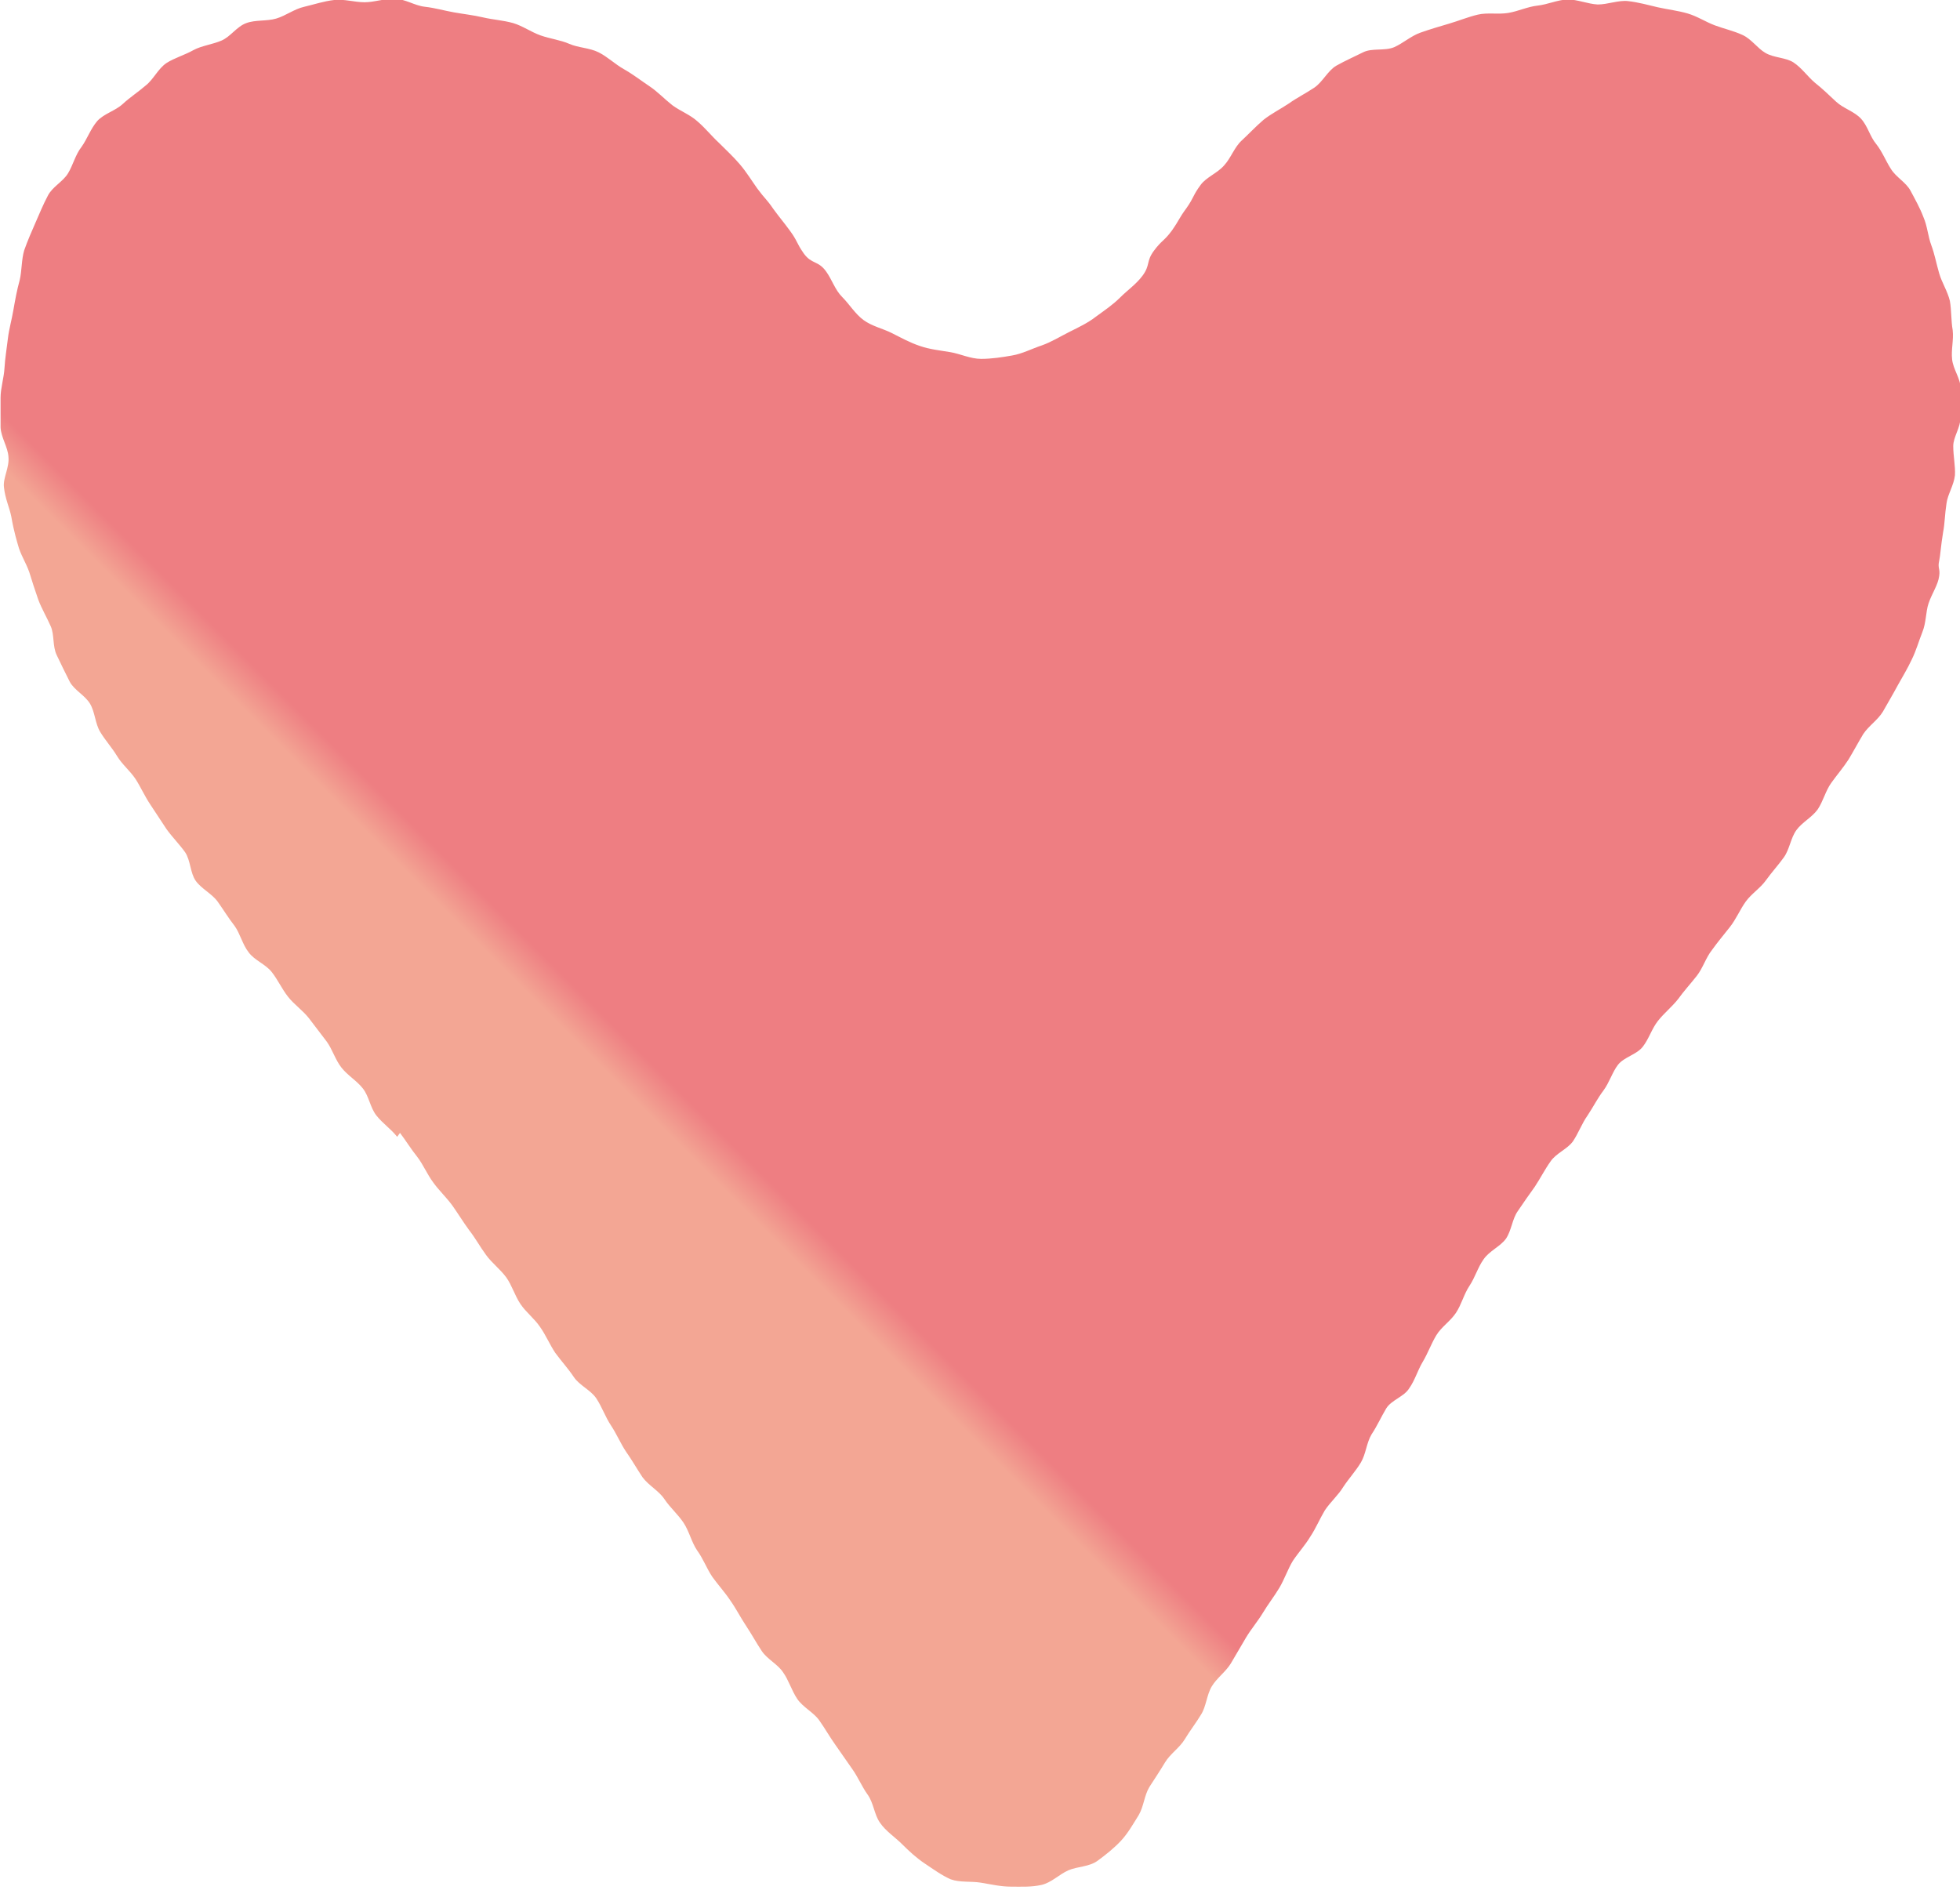 <svg xmlns="http://www.w3.org/2000/svg" viewBox="0 0 34.84 33.6"><defs><linearGradient id="a" x1="5.7" y1="22.58" x2="29.61" y2="-1.33" gradientUnits="userSpaceOnUse"><stop offset=".18" stop-color="#f3a694"/><stop offset=".2" stop-color="#ee7e82"/></linearGradient></defs><path d="M7.06 20.21c-.11-.14-.26-.24-.37-.38-.11-.14-.13-.34-.24-.48-.11-.14-.27-.23-.38-.37-.11-.14-.16-.32-.26-.46-.11-.14-.21-.28-.32-.42-.11-.14-.26-.24-.37-.38-.11-.14-.18-.3-.29-.44-.11-.14-.31-.21-.41-.35-.11-.14-.15-.33-.25-.47-.11-.14-.2-.29-.3-.43-.1-.14-.29-.23-.39-.37-.1-.14-.09-.36-.19-.51-.1-.14-.23-.27-.33-.41l-.29-.44c-.1-.15-.17-.31-.26-.45-.1-.15-.24-.26-.33-.41-.09-.15-.21-.28-.3-.43-.09-.15-.09-.35-.18-.5-.09-.15-.28-.24-.36-.39-.08-.16-.16-.32-.23-.47-.08-.16-.04-.37-.11-.52-.07-.16-.16-.31-.22-.47-.06-.17-.11-.33-.16-.49-.06-.17-.16-.32-.2-.48-.01-.04-.07-.22-.12-.51-.03-.15-.11-.32-.13-.52-.02-.16.1-.35.08-.54-.01-.17-.13-.34-.14-.52v-.53c0-.17.06-.35.07-.53.01-.17.04-.35.06-.52.02-.17.07-.34.1-.52.03-.17.06-.34.11-.52.04-.17.03-.36.08-.53.06-.17.13-.33.2-.49.07-.16.14-.33.22-.48.08-.16.27-.25.36-.4.09-.15.13-.33.24-.47.1-.14.16-.32.28-.46.12-.13.32-.18.45-.3s.27-.21.41-.33c.14-.11.22-.3.37-.4.14-.09.32-.14.48-.23.15-.08.34-.1.5-.17.16-.07.27-.25.44-.31.16-.06.36-.03.53-.08.17-.05.32-.17.5-.21.17-.04.35-.1.53-.12.18-.02.36.04.54.04.18 0 .36-.07.54-.06.18 0 .35.12.53.14.18.02.35.07.52.1.17.03.35.05.52.09.17.04.35.05.53.1.17.05.32.16.49.22.17.06.35.08.51.15.16.07.36.07.52.15.16.08.29.21.45.3.16.09.3.2.45.3.15.1.27.23.41.34.15.11.32.17.45.29.14.12.25.26.38.38.13.13.26.25.37.38.12.14.21.29.31.43.14.19.16.18.29.37.14.19.15.19.29.38.14.19.11.21.25.41.14.19.25.12.39.31.11.15.16.33.29.46.13.13.23.3.38.41.15.11.34.15.5.23.16.08.32.17.5.23.17.06.36.08.54.11.18.03.36.12.55.12s.38-.03.55-.06c.18-.03.35-.12.53-.18.17-.06.33-.16.49-.24.16-.08.33-.16.47-.27.15-.11.3-.21.43-.34.13-.13.29-.24.4-.39.14-.19.06-.25.2-.44s.18-.17.32-.36c.14-.2.12-.21.26-.4.14-.2.11-.22.25-.41.1-.14.3-.21.42-.35.12-.13.18-.32.31-.44s.25-.25.39-.37c.14-.11.3-.19.45-.29.14-.1.3-.18.45-.28.15-.1.24-.3.39-.39.16-.09.32-.16.48-.24.16-.08.38-.02.55-.09.16-.07.3-.2.47-.26.17-.06.34-.11.51-.16.17-.05.34-.12.51-.16.17-.04.36 0 .54-.03.18-.03.34-.11.52-.13.18-.02.35-.1.53-.11.18 0 .36.08.54.09.18 0 .37-.08.54-.06.18.02.36.07.53.11.18.04.36.06.53.11.17.05.32.15.48.21.16.06.34.1.49.17.16.07.27.24.41.32.15.09.36.08.5.17.15.1.25.25.38.36.14.11.26.23.38.34.13.12.32.17.44.3.12.13.16.32.27.45.11.14.17.3.26.44.09.15.27.24.35.39.08.15.17.31.23.47.07.16.08.34.14.5.06.16.09.33.14.5.05.17.15.32.19.49.03.17.02.35.05.52.02.17-.03.35-.01.52.02.18.15.34.15.51v.52c0 .18-.13.35-.13.51 0 .18.04.36.03.52-.02.18-.13.34-.15.5-.03.19-.03.36-.06.51-.04.24-.05.42-.07.51-.03.13.02.14 0 .27-.02.16-.13.31-.19.49-.05.15-.04.34-.11.51-.06.15-.11.33-.19.49-.07.15-.16.3-.25.46-.08.15-.17.3-.26.46-.09.15-.25.25-.35.4-.09.15-.17.3-.26.45-.09.14-.21.28-.31.42-.1.14-.14.32-.24.47-.1.14-.28.23-.38.37-.1.14-.12.34-.22.48-.1.14-.22.27-.32.41-.1.14-.26.24-.36.38-.1.14-.17.31-.28.45-.11.14-.22.27-.32.41-.11.14-.16.32-.27.46-.11.14-.23.27-.33.41-.11.14-.25.25-.36.39s-.16.32-.27.46c-.11.14-.33.18-.44.32-.1.13-.15.31-.26.46-.1.13-.18.29-.28.44-.1.14-.16.31-.26.46-.1.14-.3.21-.4.36-.1.14-.18.3-.28.45-.1.14-.2.28-.3.43-.1.14-.11.34-.21.49-.1.14-.3.22-.4.37-.1.14-.15.32-.25.47-.1.15-.14.33-.24.48-.1.15-.26.25-.35.4-.09.15-.15.32-.24.47-.09.15-.14.33-.24.47-.09.15-.32.21-.41.36-.09.15-.16.31-.26.46-.09.15-.1.35-.19.5-.09.15-.21.28-.31.43-.09.15-.23.27-.33.42-.09.15-.16.32-.26.47-.09.15-.21.28-.31.43-.09.15-.15.33-.24.48-.09.15-.2.29-.29.44-.09.15-.21.29-.3.44-.09.15-.18.31-.27.46-.09.15-.25.26-.34.41-.09.15-.1.36-.19.5-.09.15-.2.29-.29.44-.09.15-.26.26-.35.41-.09.15-.19.3-.28.44-.09.15-.1.35-.19.5-.1.16-.19.32-.31.45s-.27.25-.42.36c-.15.11-.36.1-.52.17-.16.07-.3.22-.48.26-.18.04-.36.03-.54.03-.18 0-.35-.04-.53-.07-.18-.03-.37 0-.54-.06-.16-.07-.31-.18-.46-.28-.15-.1-.28-.22-.41-.35-.12-.12-.29-.23-.39-.38-.1-.14-.11-.35-.22-.5-.1-.14-.17-.31-.27-.45s-.2-.29-.3-.43c-.1-.14-.19-.3-.29-.44-.1-.14-.29-.23-.39-.38-.1-.15-.15-.33-.25-.47-.1-.15-.28-.23-.38-.38-.1-.15-.18-.3-.28-.45-.1-.15-.18-.31-.28-.45-.1-.15-.22-.28-.32-.42-.1-.15-.16-.32-.27-.47-.1-.15-.14-.34-.24-.49-.1-.15-.24-.27-.34-.42-.1-.15-.28-.24-.39-.39-.1-.15-.19-.31-.29-.45-.1-.15-.17-.32-.27-.47-.1-.15-.16-.33-.26-.48-.1-.15-.3-.23-.4-.38-.1-.15-.22-.28-.33-.43-.1-.15-.17-.32-.27-.46-.1-.15-.25-.26-.35-.41-.1-.15-.15-.33-.25-.47-.11-.15-.26-.26-.36-.4-.11-.15-.19-.3-.3-.44-.11-.15-.2-.3-.3-.44-.11-.15-.24-.27-.34-.41-.11-.15-.18-.32-.28-.45-.12-.15-.21-.3-.31-.43z" fill="url(#a)"/></svg>